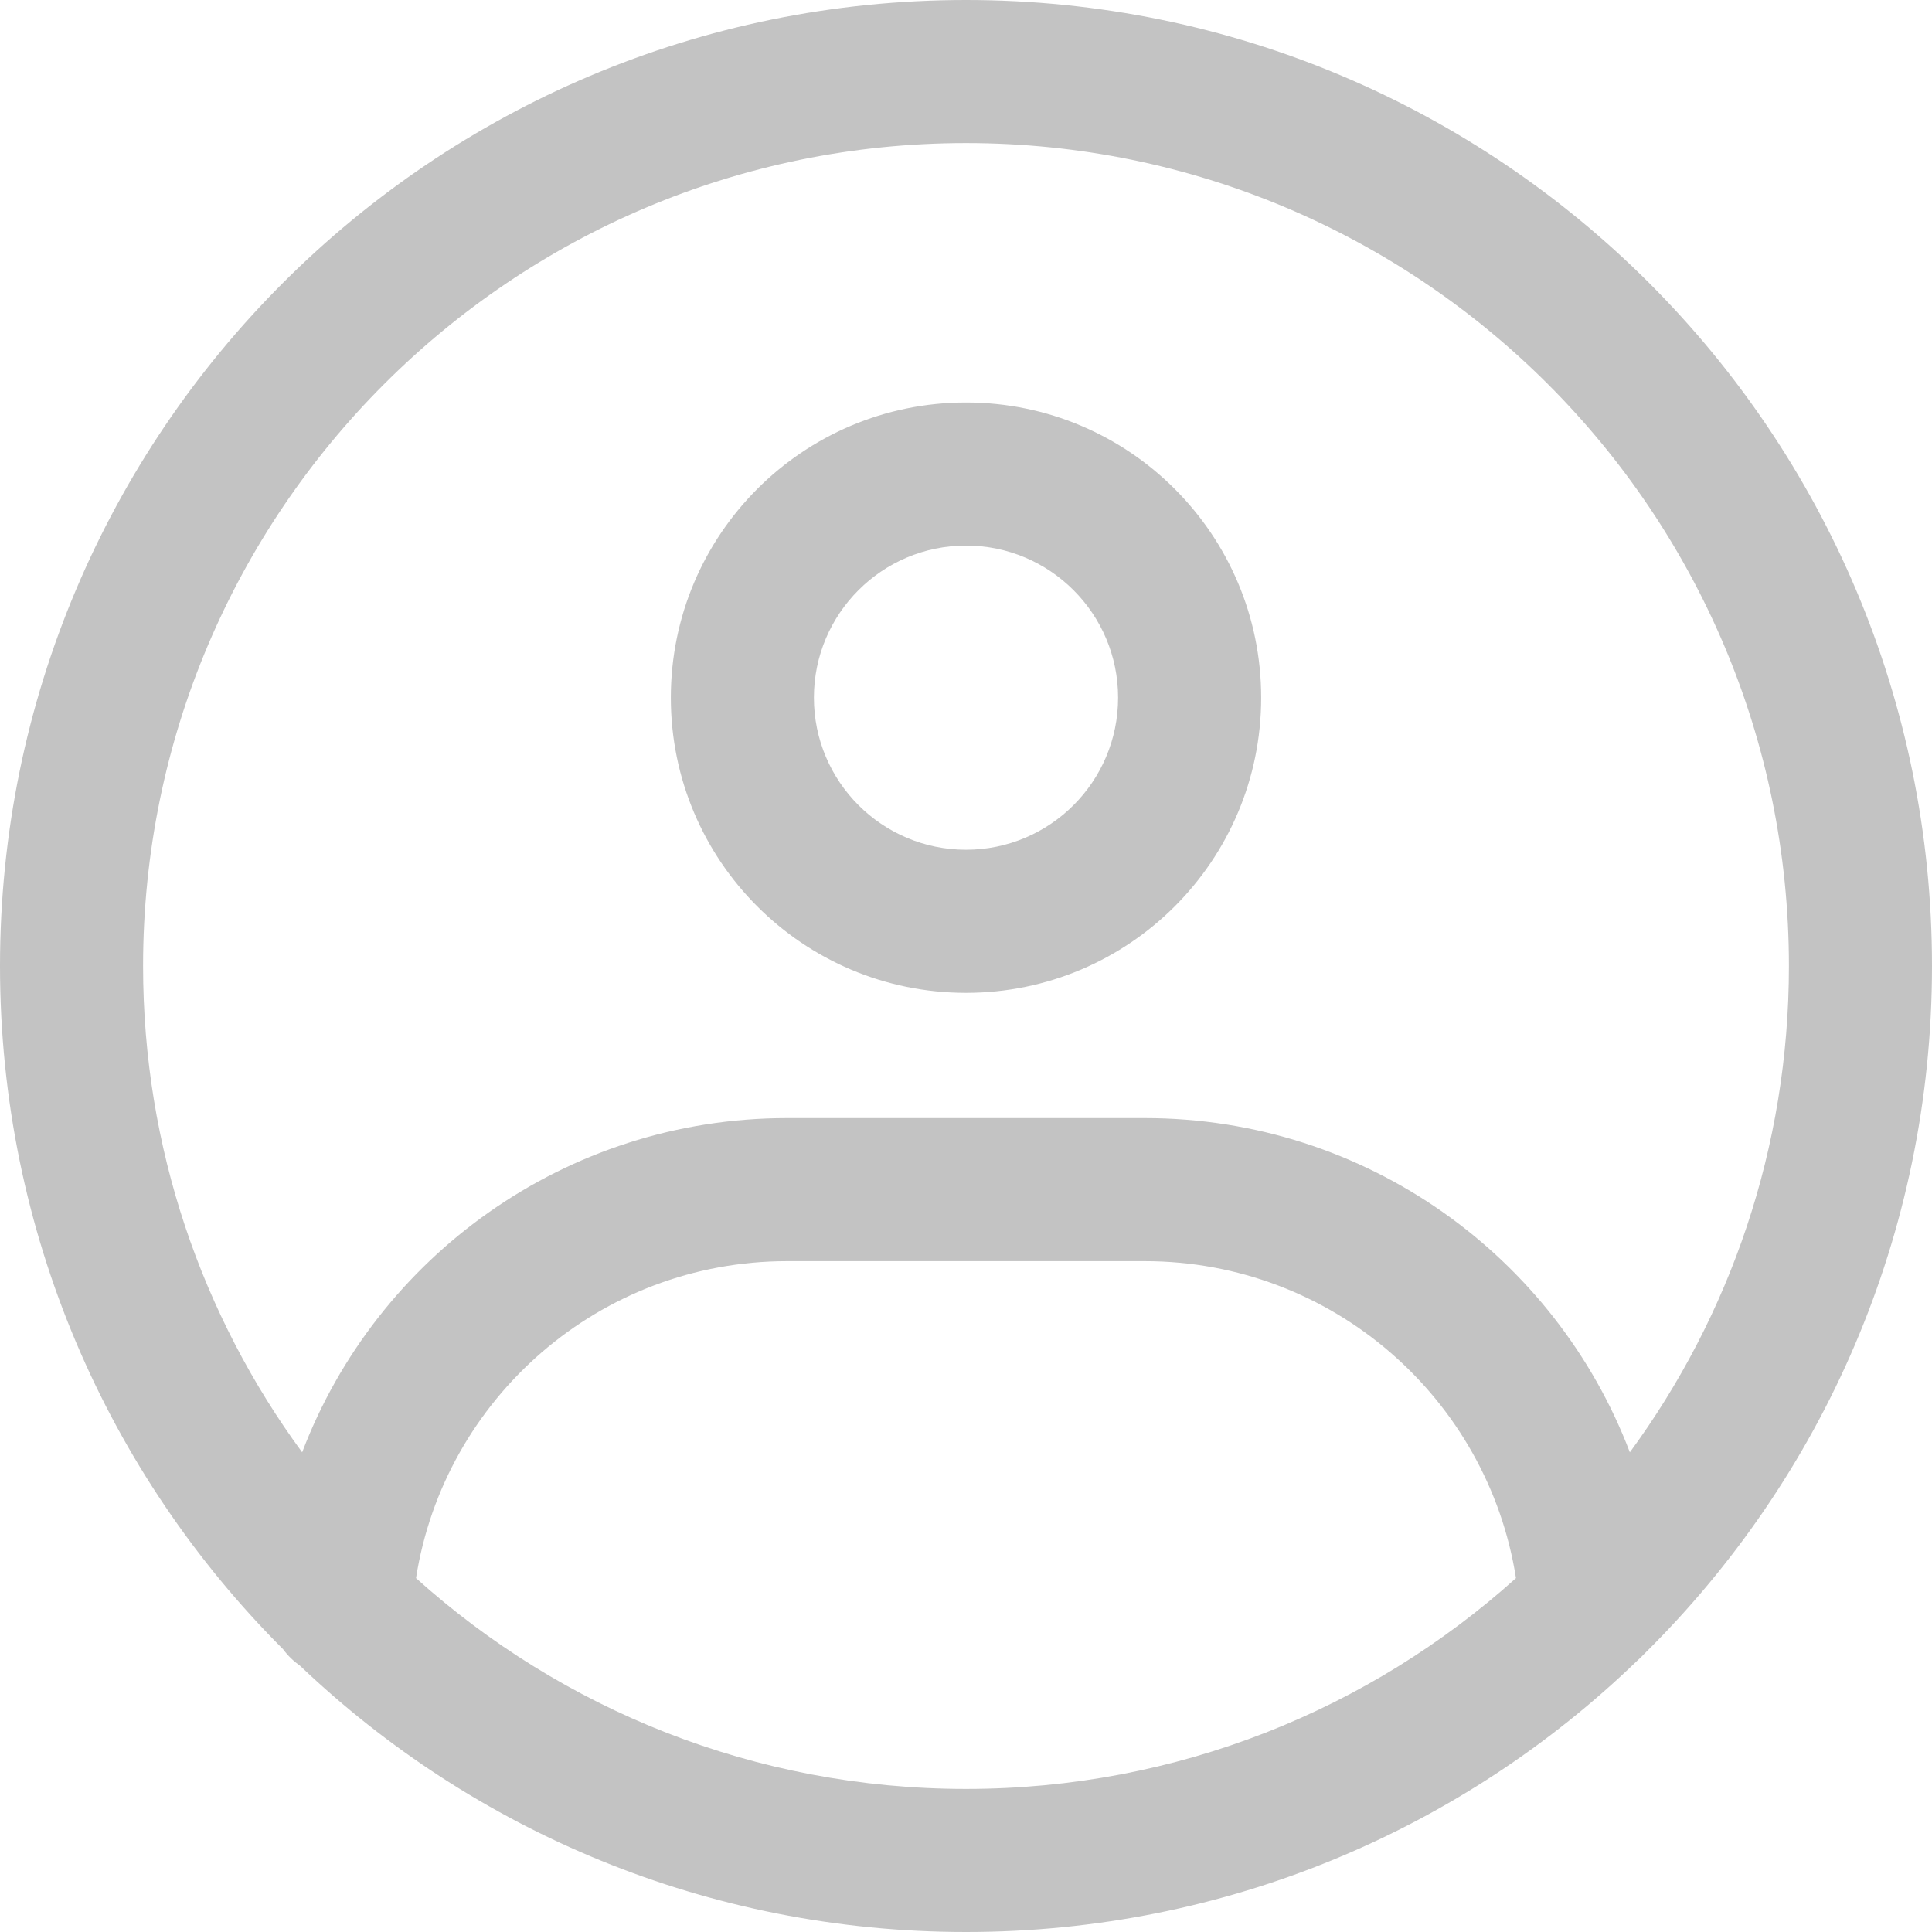 <svg width="18" height="18" viewBox="0 0 18 18" fill="none" xmlns="http://www.w3.org/2000/svg">
    <path fill-rule="evenodd" clip-rule="evenodd"
          d="M0 9C0 4.029 4.029 0 9 0C13.971 0 18 4.029 18 9C18 11.507 16.975 13.775 15.321 15.407C15.3 15.43 15.278 15.451 15.254 15.472C13.635 17.037 11.43 18 9 18C6.595 18 4.41 17.057 2.796 15.52C2.735 15.477 2.681 15.425 2.637 15.365C1.008 13.736 0 11.486 0 9ZM3.876 14.703C5.233 15.924 7.03 16.667 9 16.667C10.97 16.667 12.766 15.924 14.124 14.703C13.861 13.03 12.413 11.75 10.666 11.75H7.333C5.586 11.75 4.138 13.03 3.876 14.703ZM15.185 13.531C14.492 11.71 12.73 10.417 10.666 10.417H7.333C5.269 10.417 3.508 11.71 2.815 13.531C1.883 12.261 1.333 10.695 1.333 9C1.333 4.766 4.766 1.333 9 1.333C13.234 1.333 16.667 4.766 16.667 9C16.667 10.695 16.116 12.262 15.185 13.531ZM6.25 6.5C6.25 4.981 7.481 3.75 9 3.75C10.519 3.75 11.75 4.981 11.75 6.5C11.75 8.019 10.519 9.25 9 9.25C7.481 9.25 6.25 8.019 6.25 6.5ZM9 5.083C8.218 5.083 7.583 5.718 7.583 6.5C7.583 7.282 8.218 7.917 9 7.917C9.782 7.917 10.417 7.282 10.417 6.5C10.417 5.718 9.782 5.083 9 5.083Z"
          fill="#C3C3C3"/>
</svg>
